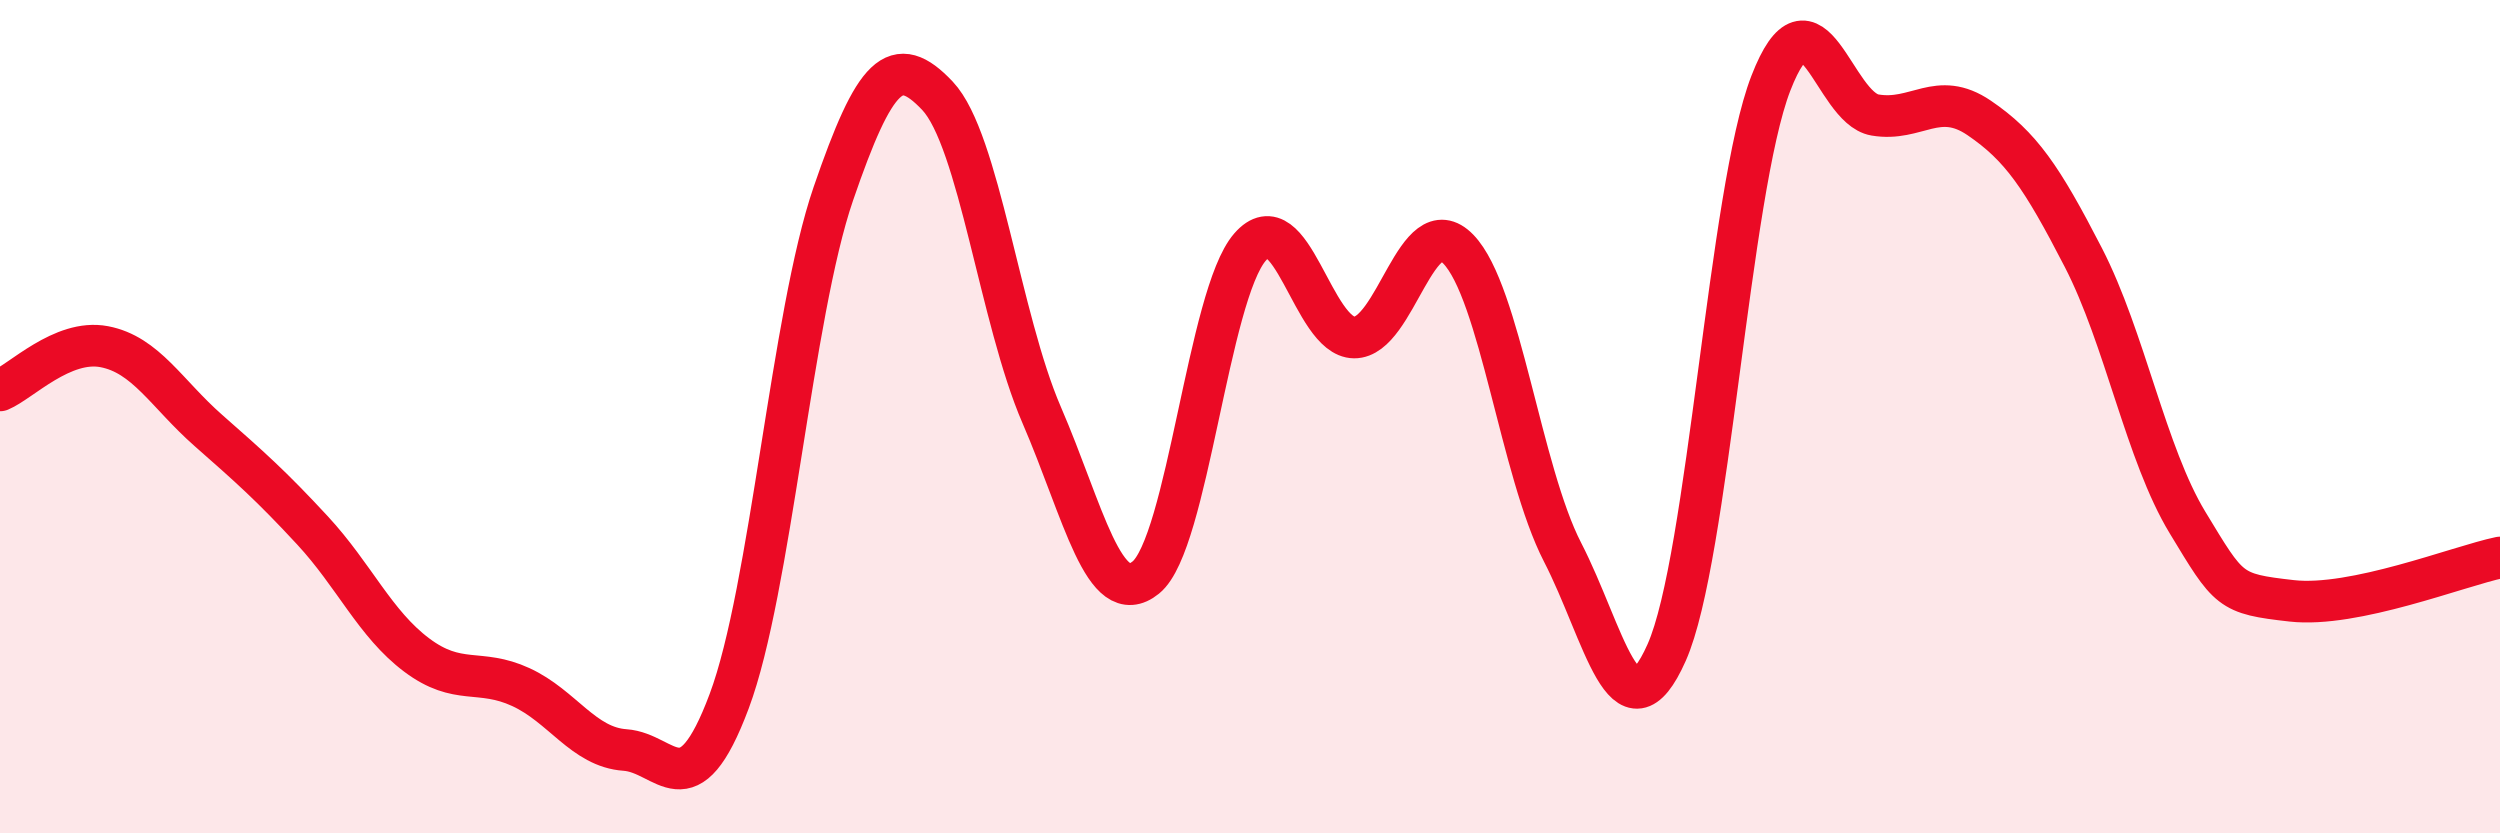 
    <svg width="60" height="20" viewBox="0 0 60 20" xmlns="http://www.w3.org/2000/svg">
      <path
        d="M 0,9.37 C 0.5,9.16 1.5,8.13 2.5,8.32 C 3.5,8.51 4,9.45 5,10.33 C 6,11.21 6.5,11.65 7.5,12.73 C 8.5,13.81 9,14.97 10,15.72 C 11,16.47 11.5,16.03 12.5,16.49 C 13.5,16.95 14,17.93 15,18 C 16,18.07 16.5,19.5 17.5,16.83 C 18.5,14.16 19,7.56 20,4.65 C 21,1.74 21.5,1.24 22.5,2.3 C 23.5,3.36 24,7.65 25,9.96 C 26,12.27 26.5,14.67 27.5,13.86 C 28.5,13.05 29,7.08 30,5.93 C 31,4.78 31.5,8.09 32.5,8.1 C 33.5,8.11 34,4.95 35,5.98 C 36,7.01 36.5,11.31 37.5,13.25 C 38.5,15.19 39,17.91 40,15.66 C 41,13.41 41.5,4.58 42.5,2 C 43.5,-0.58 44,2.59 45,2.76 C 46,2.93 46.5,2.15 47.5,2.83 C 48.5,3.51 49,4.24 50,6.18 C 51,8.12 51.5,10.89 52.5,12.54 C 53.5,14.19 53.5,14.25 55,14.42 C 56.5,14.59 59,13.59 60,13.38L60 20L0 20Z"
        fill="#EB0A25"
        opacity="0.1"
        stroke-linecap="round"
        stroke-linejoin="round"
      />
      <path
        d="M 0,9.37 C 0.5,9.16 1.5,8.13 2.5,8.32 C 3.5,8.51 4,9.45 5,10.33 C 6,11.21 6.5,11.65 7.5,12.73 C 8.5,13.81 9,14.97 10,15.72 C 11,16.47 11.5,16.03 12.5,16.49 C 13.5,16.95 14,17.93 15,18 C 16,18.07 16.5,19.5 17.5,16.83 C 18.5,14.16 19,7.56 20,4.65 C 21,1.74 21.5,1.24 22.5,2.3 C 23.5,3.36 24,7.65 25,9.96 C 26,12.27 26.5,14.67 27.5,13.86 C 28.5,13.05 29,7.08 30,5.93 C 31,4.78 31.5,8.09 32.5,8.1 C 33.5,8.11 34,4.95 35,5.98 C 36,7.01 36.5,11.31 37.5,13.25 C 38.5,15.19 39,17.91 40,15.66 C 41,13.41 41.5,4.58 42.5,2 C 43.5,-0.58 44,2.59 45,2.76 C 46,2.93 46.5,2.15 47.5,2.83 C 48.5,3.51 49,4.24 50,6.18 C 51,8.12 51.5,10.89 52.5,12.54 C 53.5,14.19 53.5,14.25 55,14.42 C 56.5,14.59 59,13.59 60,13.38"
        stroke="#EB0A25"
        stroke-width="1"
        fill="none"
        stroke-linecap="round"
        stroke-linejoin="round"
      />
    </svg>
  
